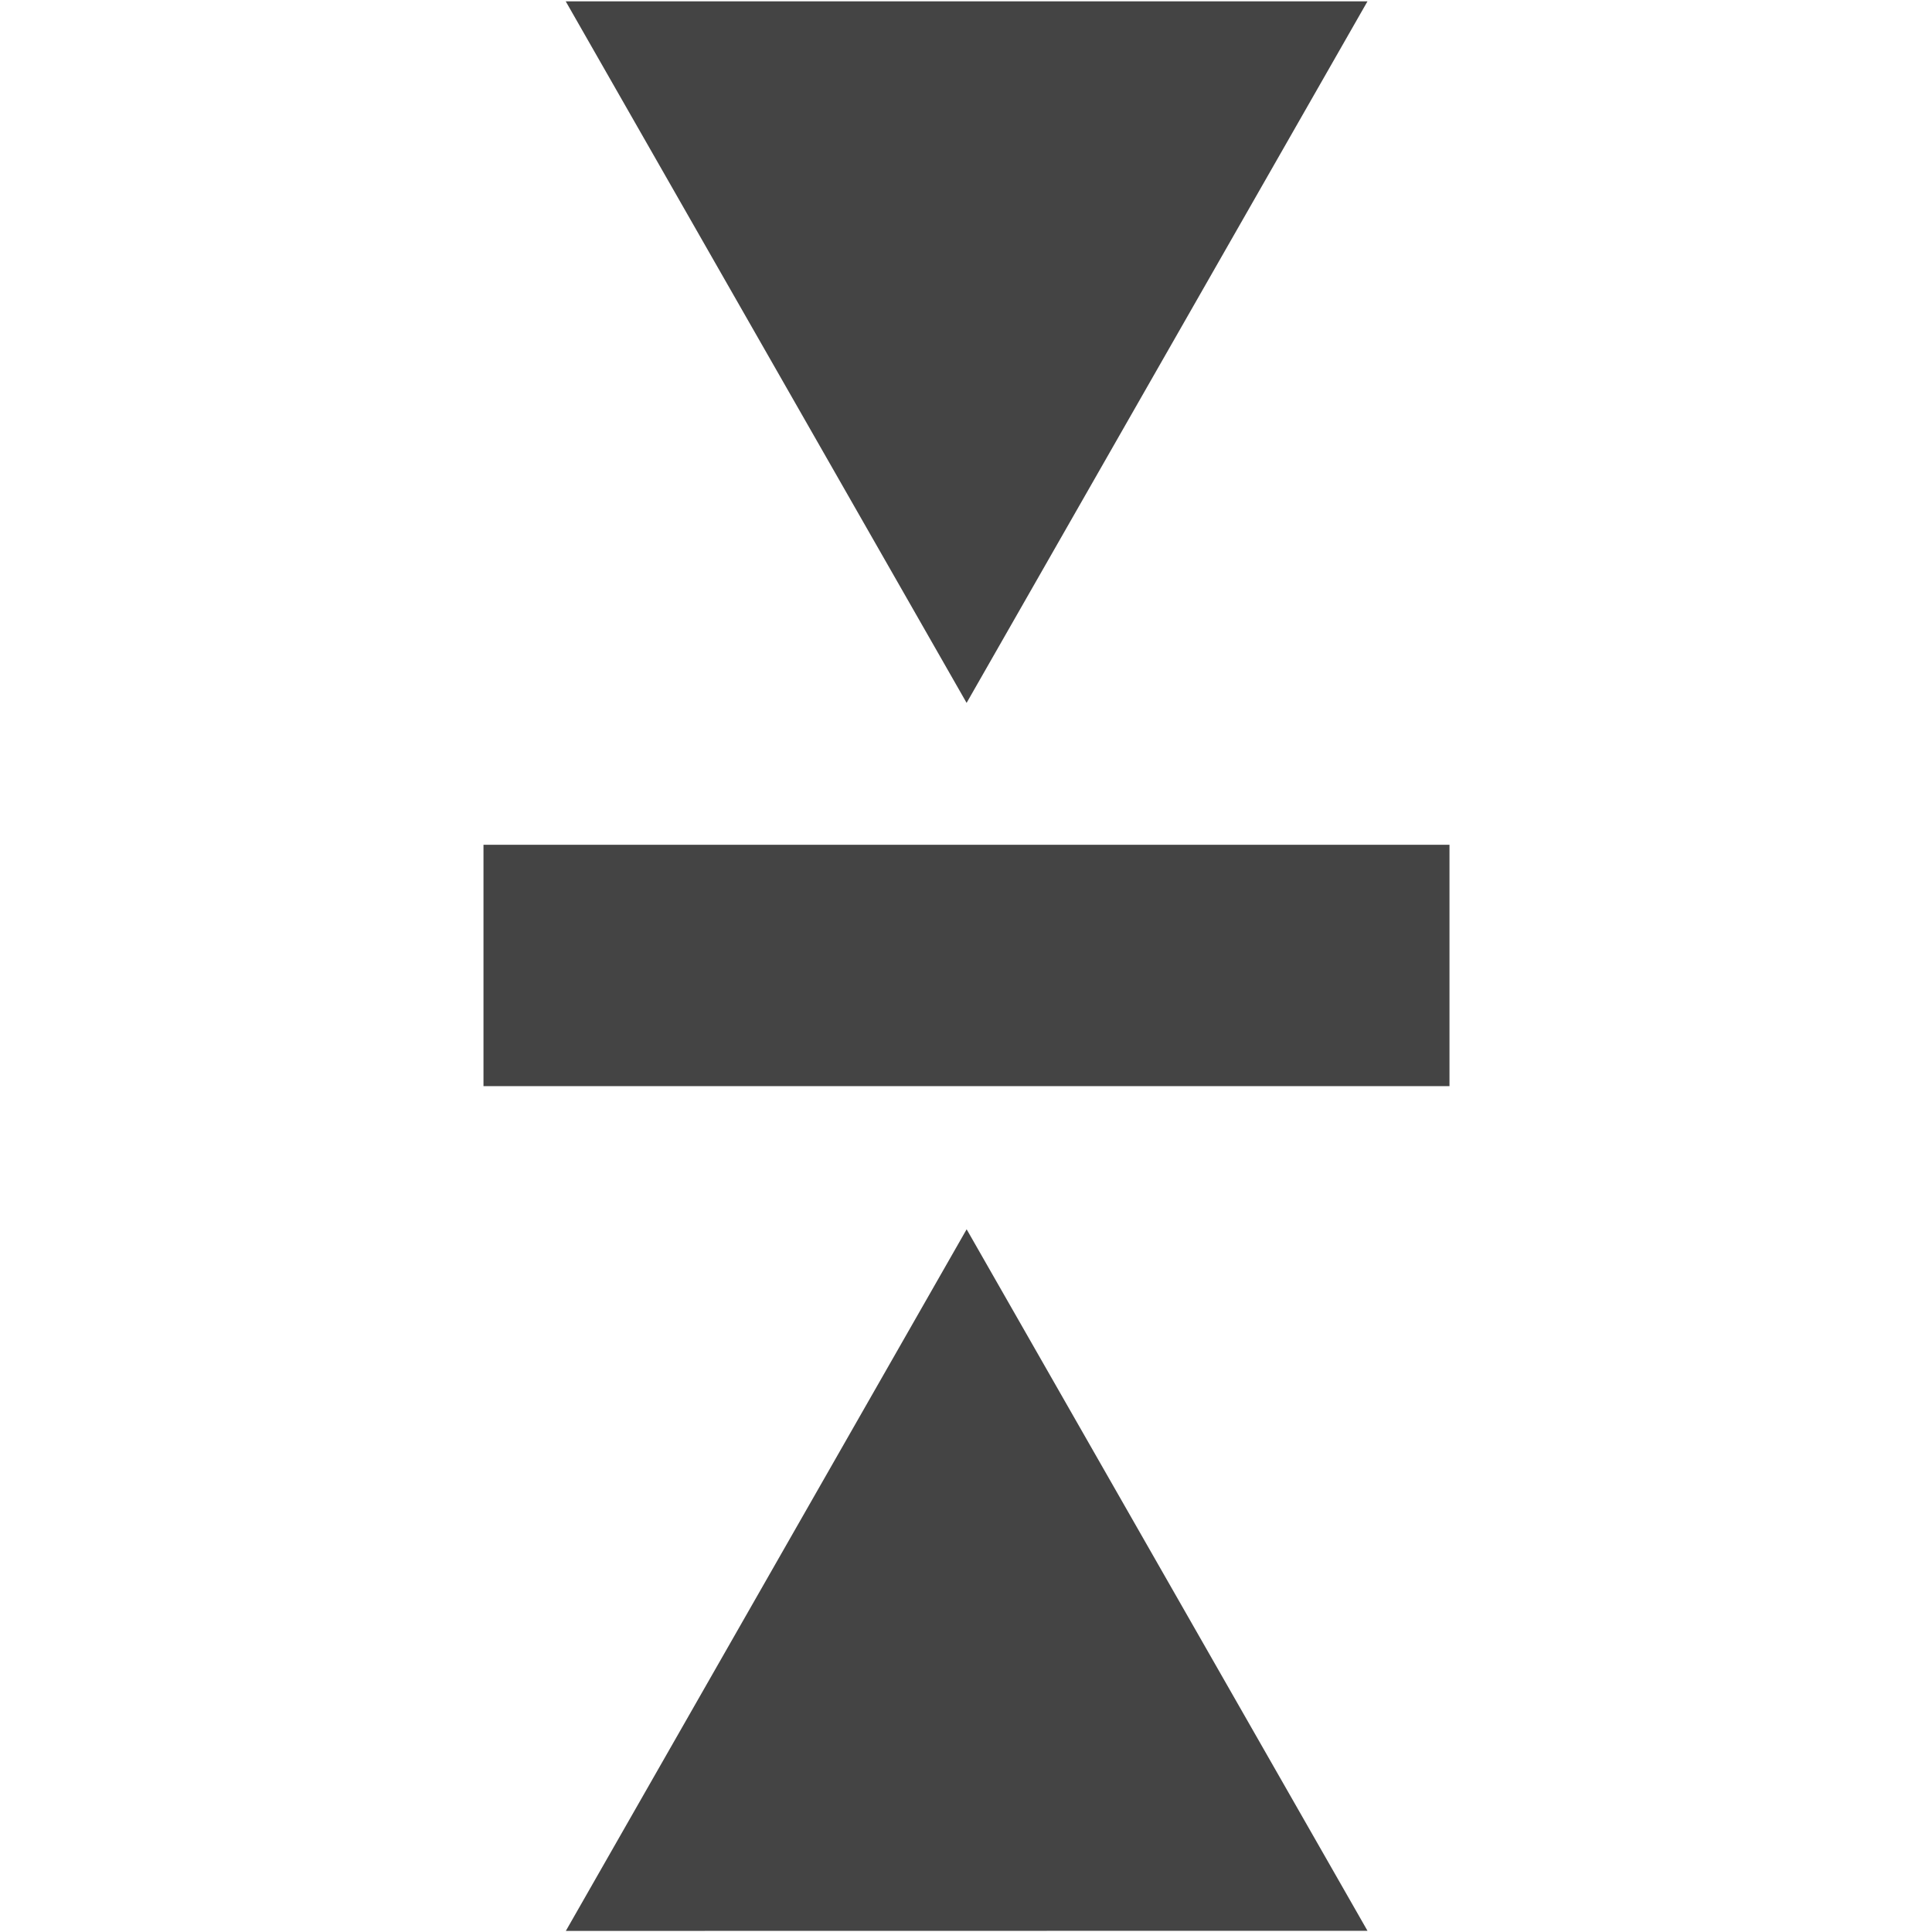 <svg xmlns="http://www.w3.org/2000/svg" style="fill-rule:evenodd;clip-rule:evenodd;stroke-linejoin:round;stroke-miterlimit:2" width="100%" height="100%" viewBox="0 0 16 16" xml:space="preserve">
 <defs>
  <style id="current-color-scheme" type="text/css">
   .ColorScheme-Text { color:#444444; } .ColorScheme-Highlight { color:#4285f4; } .ColorScheme-NeutralText { color:#ff9800; } .ColorScheme-PositiveText { color:#4caf50; } .ColorScheme-NegativeText { color:#f44336; }
  </style>
 </defs>
 <path style="fill:currentColor;" class="ColorScheme-Text" d="M12.005,6.996l-8.001,-0l0,1.999l8,0l0,-2Zm-0.68,-6.985l-6.64,0l3.32,5.81l3.32,-5.81Zm-3.32,10.17l-3.319,5.81l6.639,-0.001l-3.32,-5.81Z"/>
</svg>
